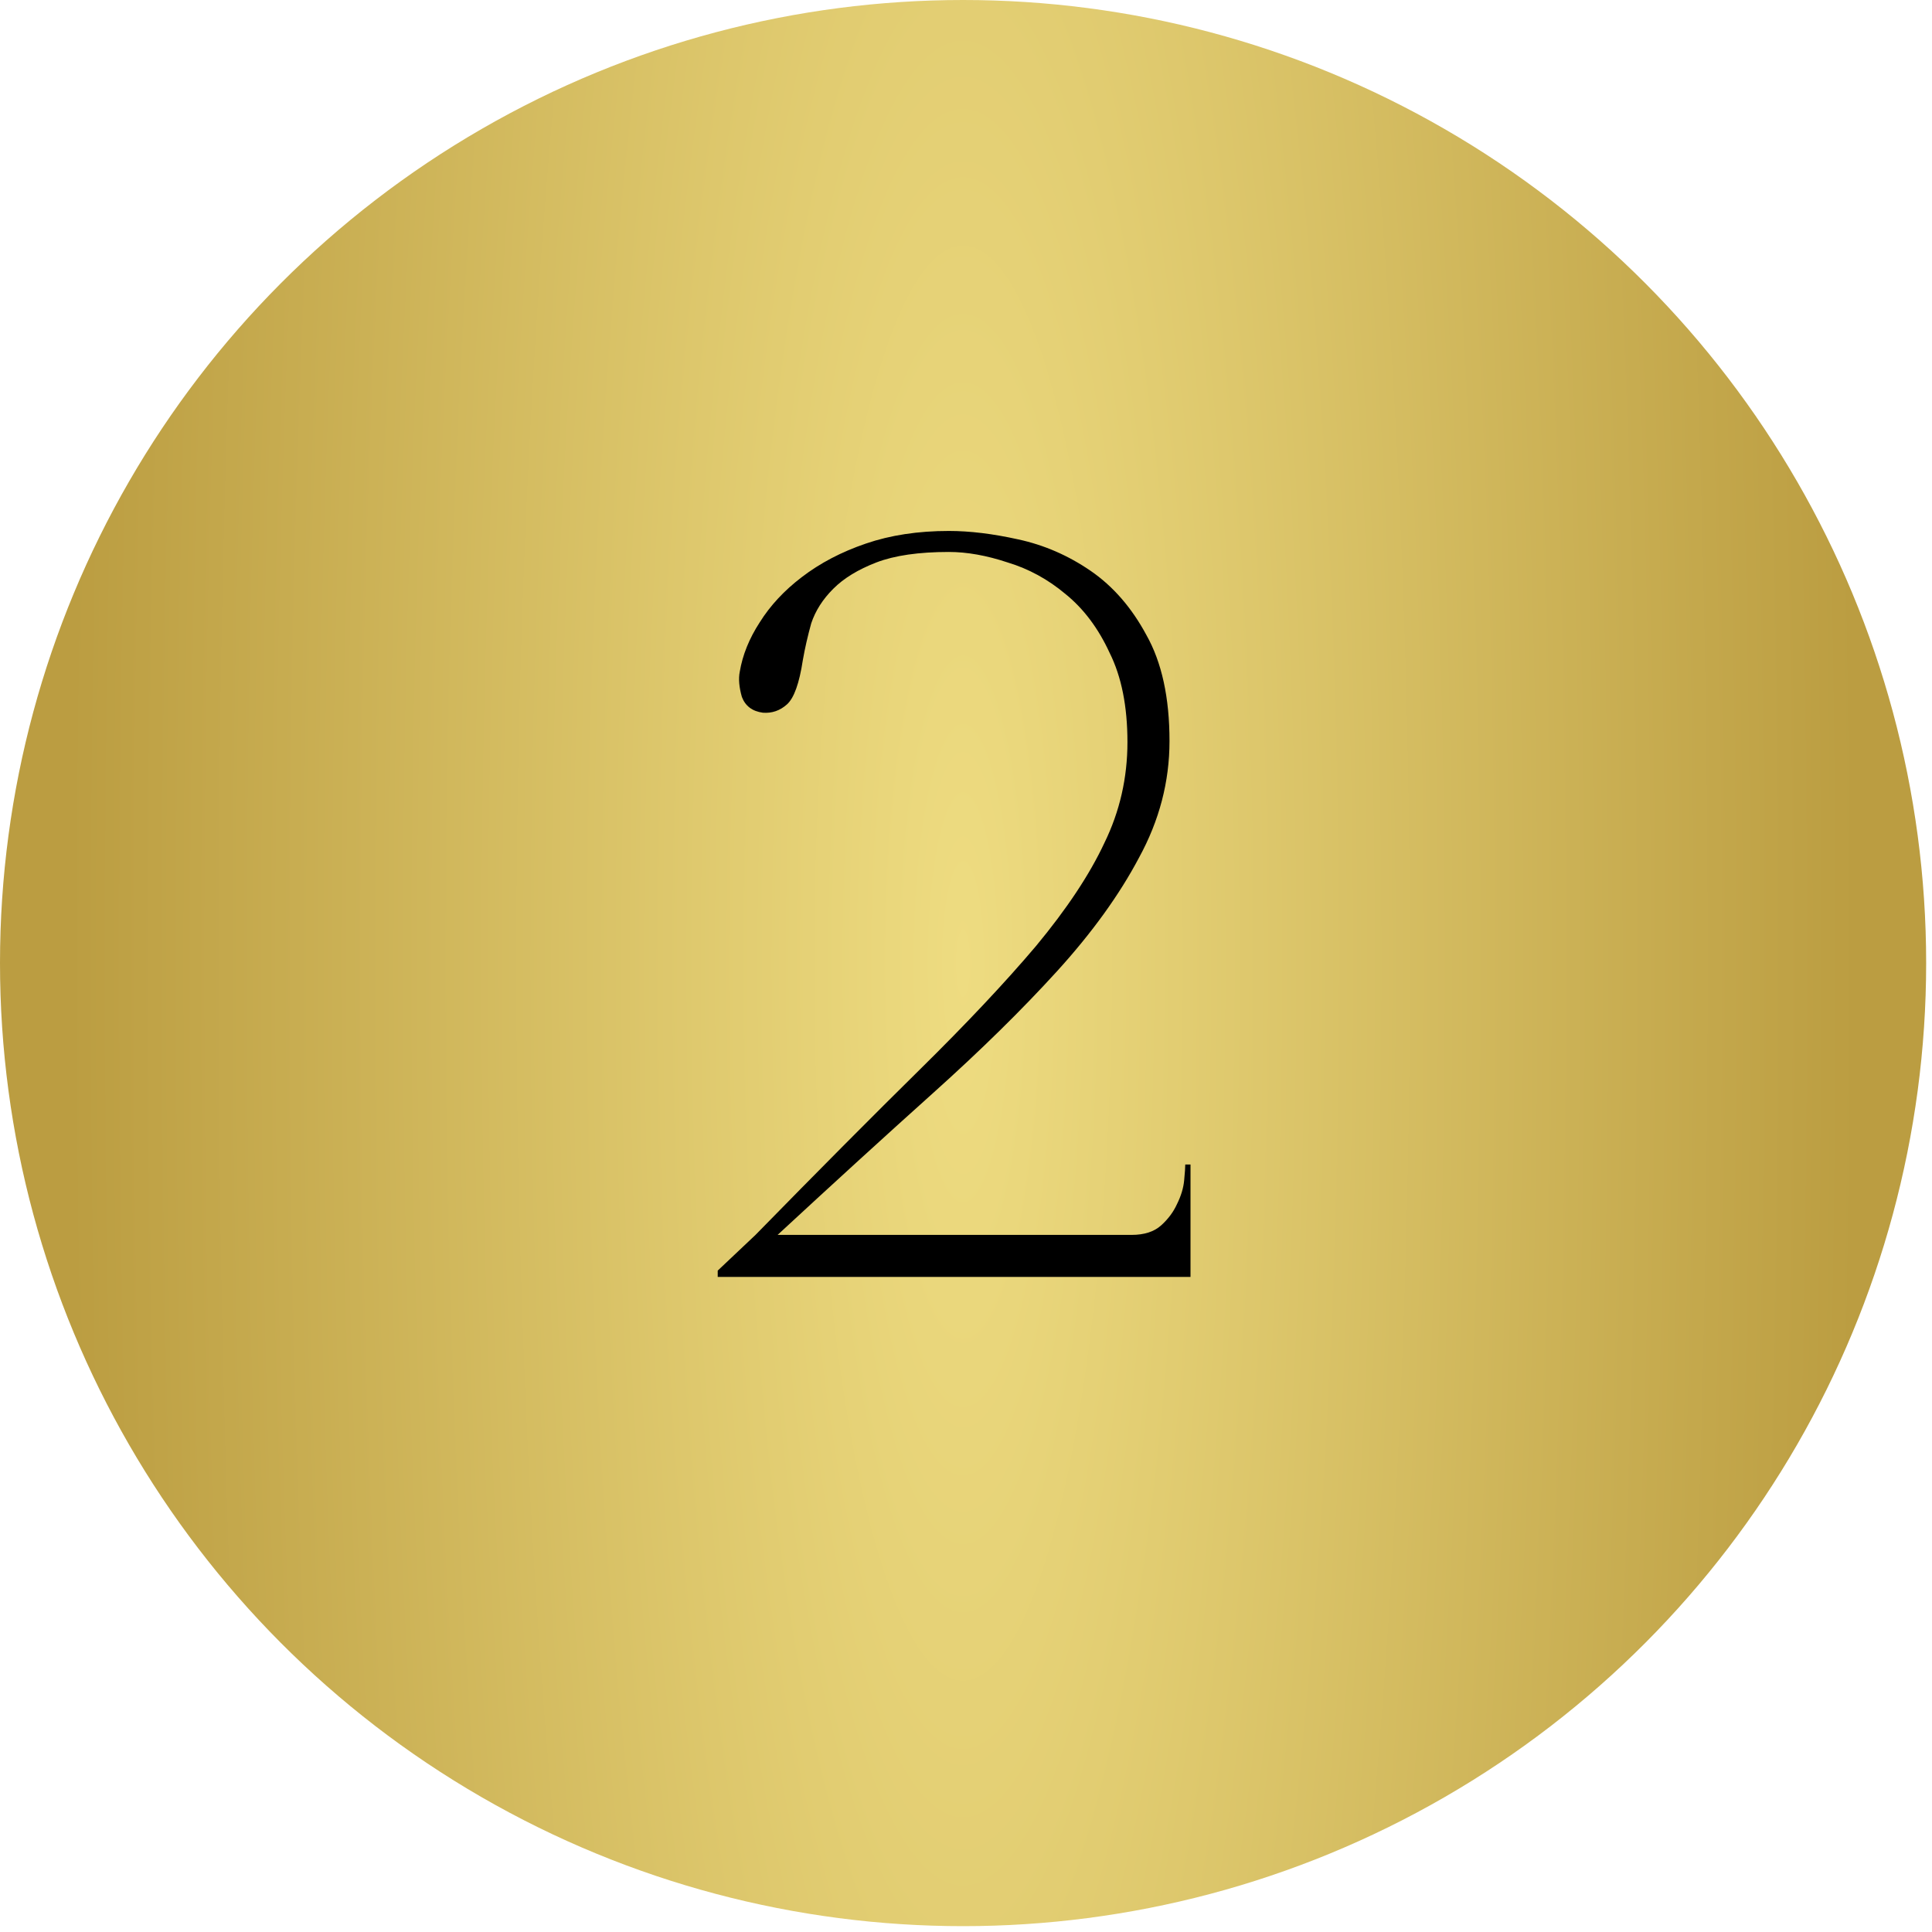 <?xml version="1.0" encoding="UTF-8"?> <svg xmlns="http://www.w3.org/2000/svg" width="39" height="39" viewBox="0 0 39 39" fill="none"><circle cx="19.441" cy="19.441" r="19.441" fill="url(#paint0_radial_245_227)"></circle><path d="M19.154 11.142C18.546 11.142 18.058 11.213 17.69 11.354C17.323 11.496 17.033 11.672 16.821 11.885C16.608 12.097 16.46 12.33 16.375 12.585C16.305 12.839 16.248 13.086 16.206 13.327C16.135 13.793 16.029 14.09 15.887 14.218C15.746 14.345 15.584 14.401 15.4 14.387C15.188 14.359 15.046 14.253 14.976 14.069C14.919 13.871 14.905 13.701 14.933 13.56C14.99 13.221 15.124 12.889 15.336 12.563C15.548 12.224 15.831 11.92 16.184 11.651C16.552 11.368 16.983 11.142 17.478 10.973C17.973 10.803 18.532 10.718 19.154 10.718C19.578 10.718 20.044 10.775 20.553 10.888C21.076 11.001 21.564 11.213 22.017 11.524C22.469 11.835 22.844 12.266 23.141 12.818C23.452 13.369 23.608 14.083 23.608 14.96C23.608 15.78 23.402 16.565 22.992 17.314C22.596 18.063 22.045 18.827 21.338 19.605C20.631 20.382 19.797 21.202 18.835 22.065C17.874 22.927 16.828 23.882 15.697 24.928H22.844C23.098 24.928 23.296 24.864 23.438 24.737C23.579 24.61 23.685 24.468 23.756 24.313C23.841 24.143 23.89 23.981 23.904 23.825C23.919 23.67 23.926 23.564 23.926 23.507H24.032V25.776H14.488V25.649L15.251 24.928C16.524 23.627 17.627 22.517 18.56 21.598C19.507 20.665 20.292 19.831 20.914 19.096C21.536 18.346 21.996 17.653 22.293 17.017C22.604 16.381 22.759 15.702 22.759 14.981C22.759 14.26 22.639 13.659 22.399 13.178C22.172 12.684 21.875 12.288 21.508 11.991C21.154 11.694 20.765 11.482 20.341 11.354C19.917 11.213 19.521 11.142 19.154 11.142Z" fill="black"></path><defs><radialGradient id="paint0_radial_245_227" cx="0" cy="0" r="1" gradientUnits="userSpaceOnUse" gradientTransform="translate(19.441 19.441) scale(19.441 93.23)"><stop stop-color="#EEDC81"></stop><stop offset="0.935" stop-color="#BB9D41"></stop></radialGradient></defs></svg> 